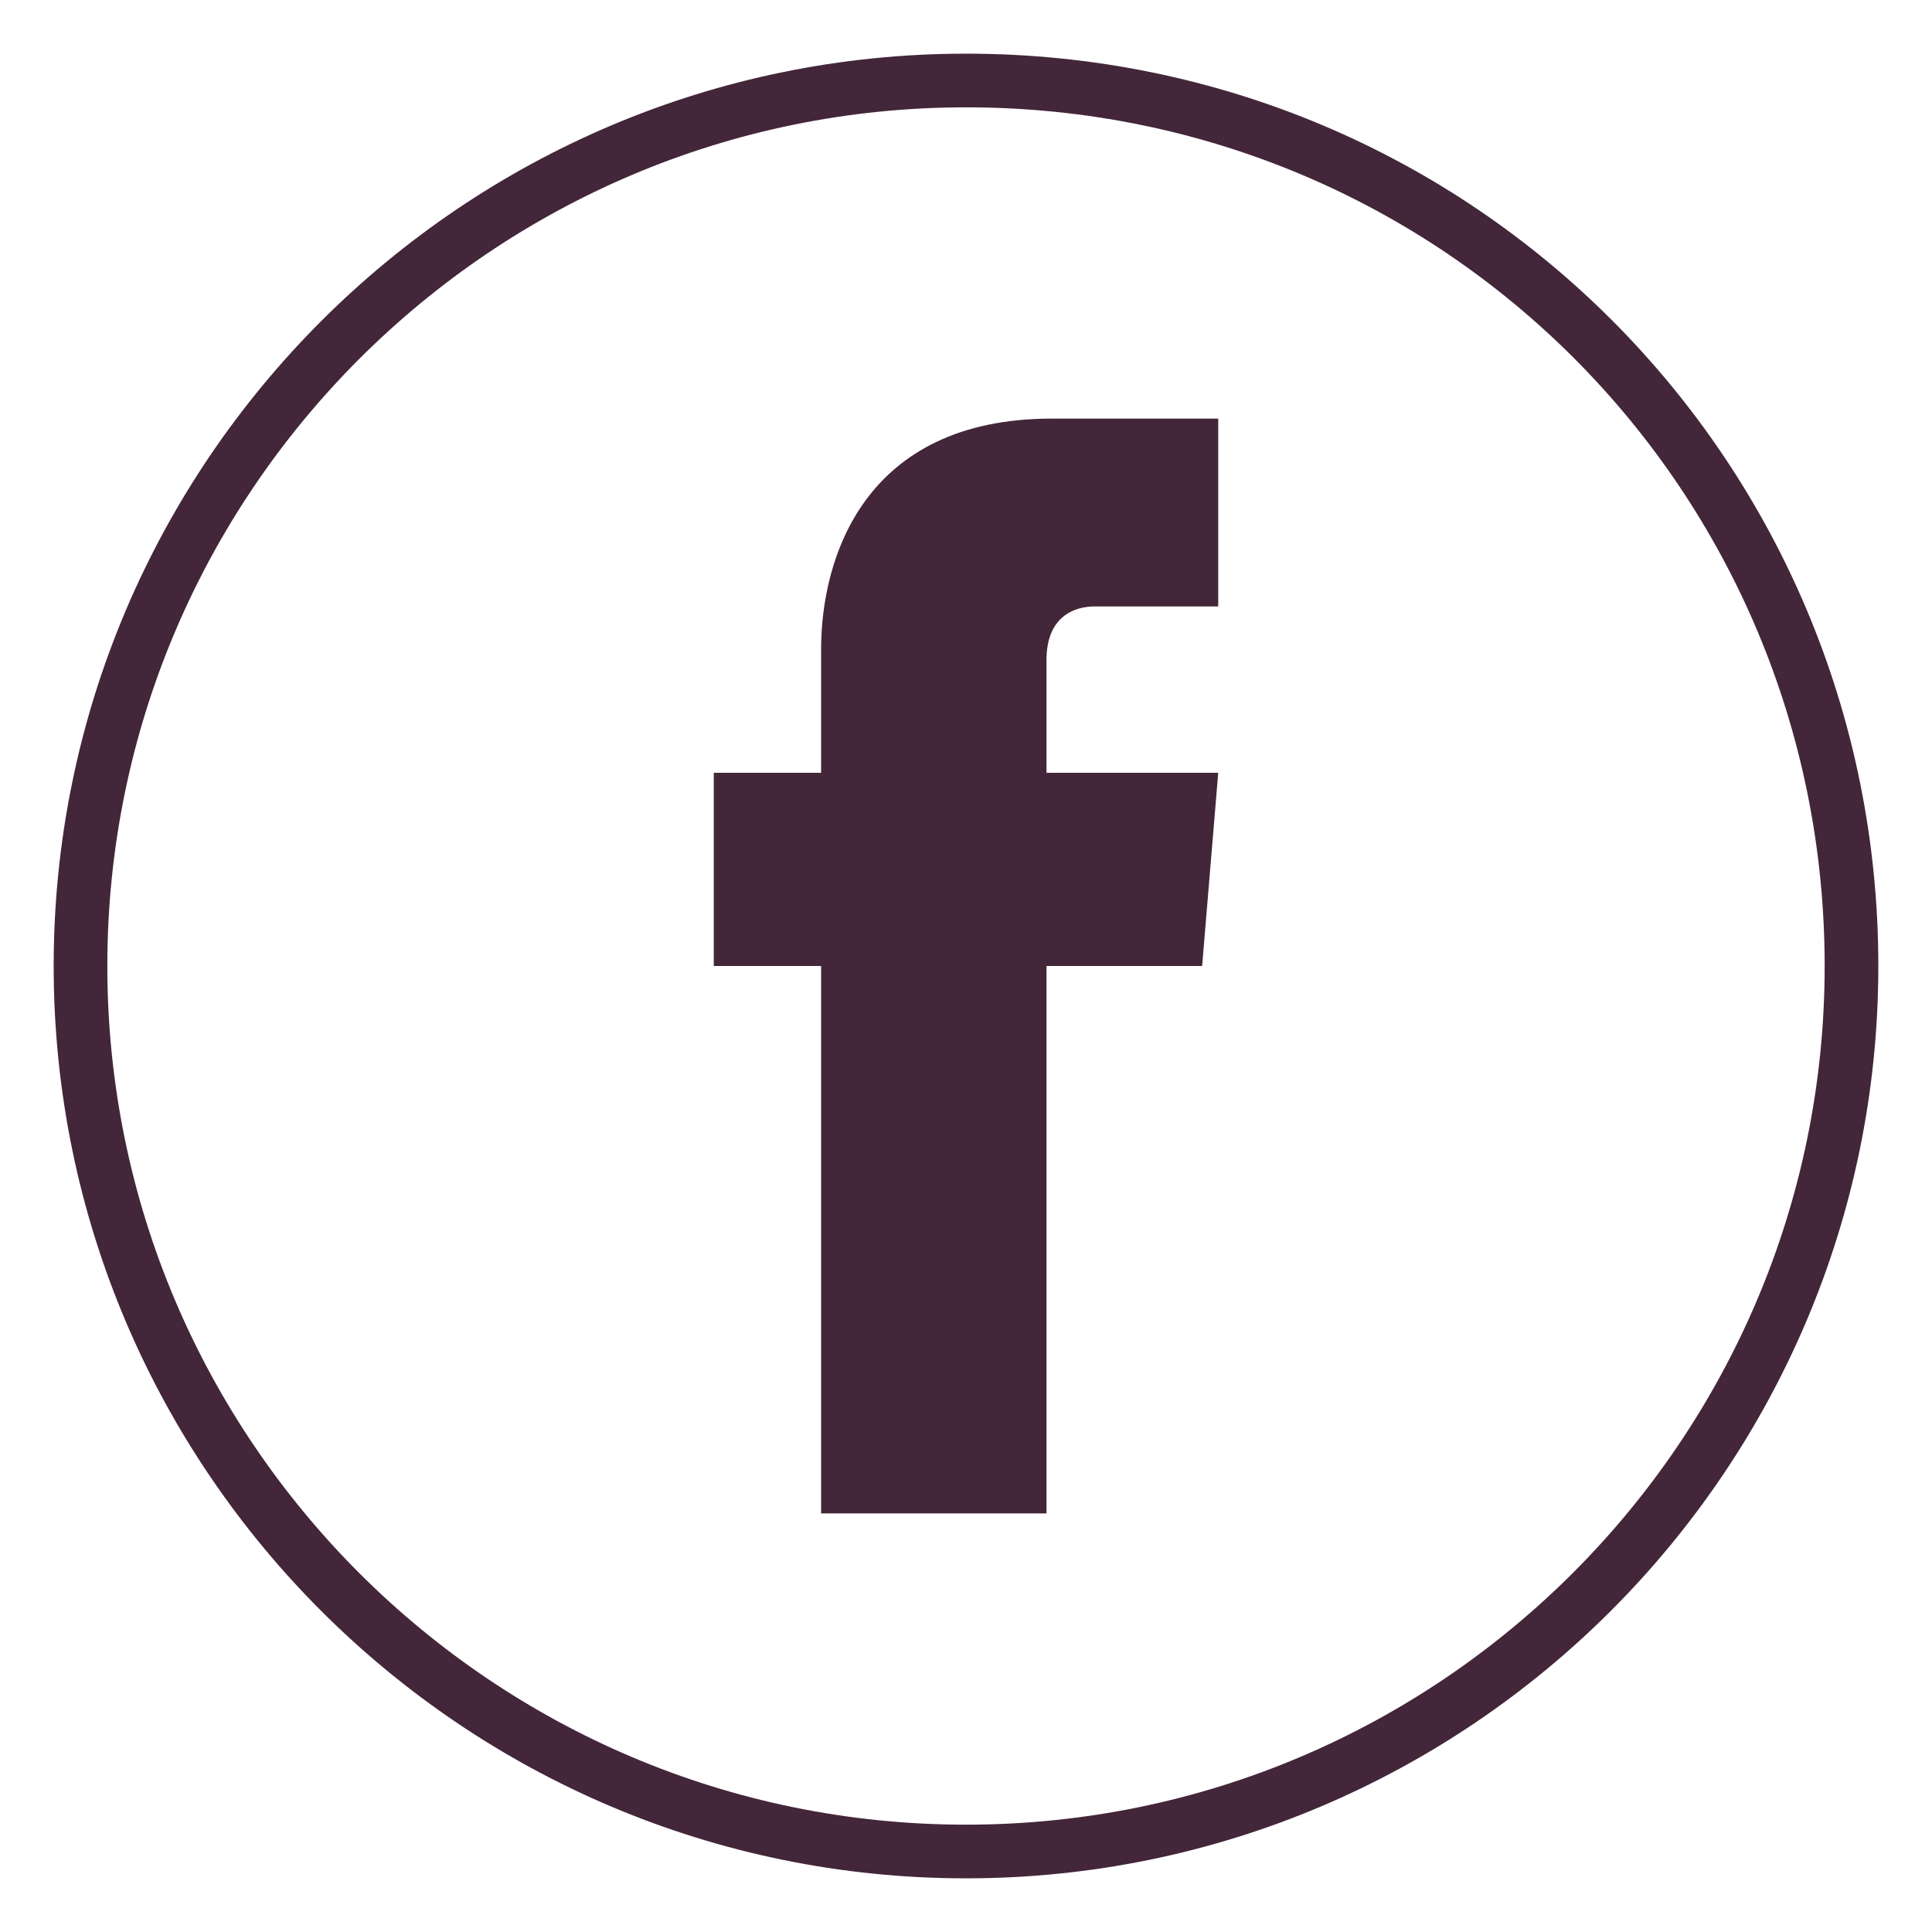 <?xml version="1.0" encoding="utf-8"?>
<!-- Generator: Adobe Illustrator 21.0.2, SVG Export Plug-In . SVG Version: 6.00 Build 0)  -->
<svg version="1.1" id="Layer_1" xmlns="http://www.w3.org/2000/svg" xmlns:xlink="http://www.w3.org/1999/xlink" x="0px" y="0px"
	 viewBox="0 0 36 36" style="enable-background:new 0 0 36 36;" xml:space="preserve">
<style type="text/css">
	.st0{fill:none;stroke:#43263A;stroke-miterlimit:10;}
	.st1{fill:#43263A;}
</style>
<path class="st0" d="M18,1.5C8.9,1.5,1.5,8.9,1.5,18S8.9,34.5,18,34.5S34.5,27.1,34.5,18S27.2,1.5,18,1.5z"/>
<path class="st1" d="M22.4,18h-2.9c0,4.6,0,10.2,0,10.2h-4.2c0,0,0-5.6,0-10.2h-2v-3.6h2v-2.3c0-1.7,0.8-4.3,4.3-4.3h3.1v3.5
	c0,0-1.9,0-2.3,0s-0.9,0.2-0.9,1v2.1h3.2L22.4,18z"/>
</svg>
